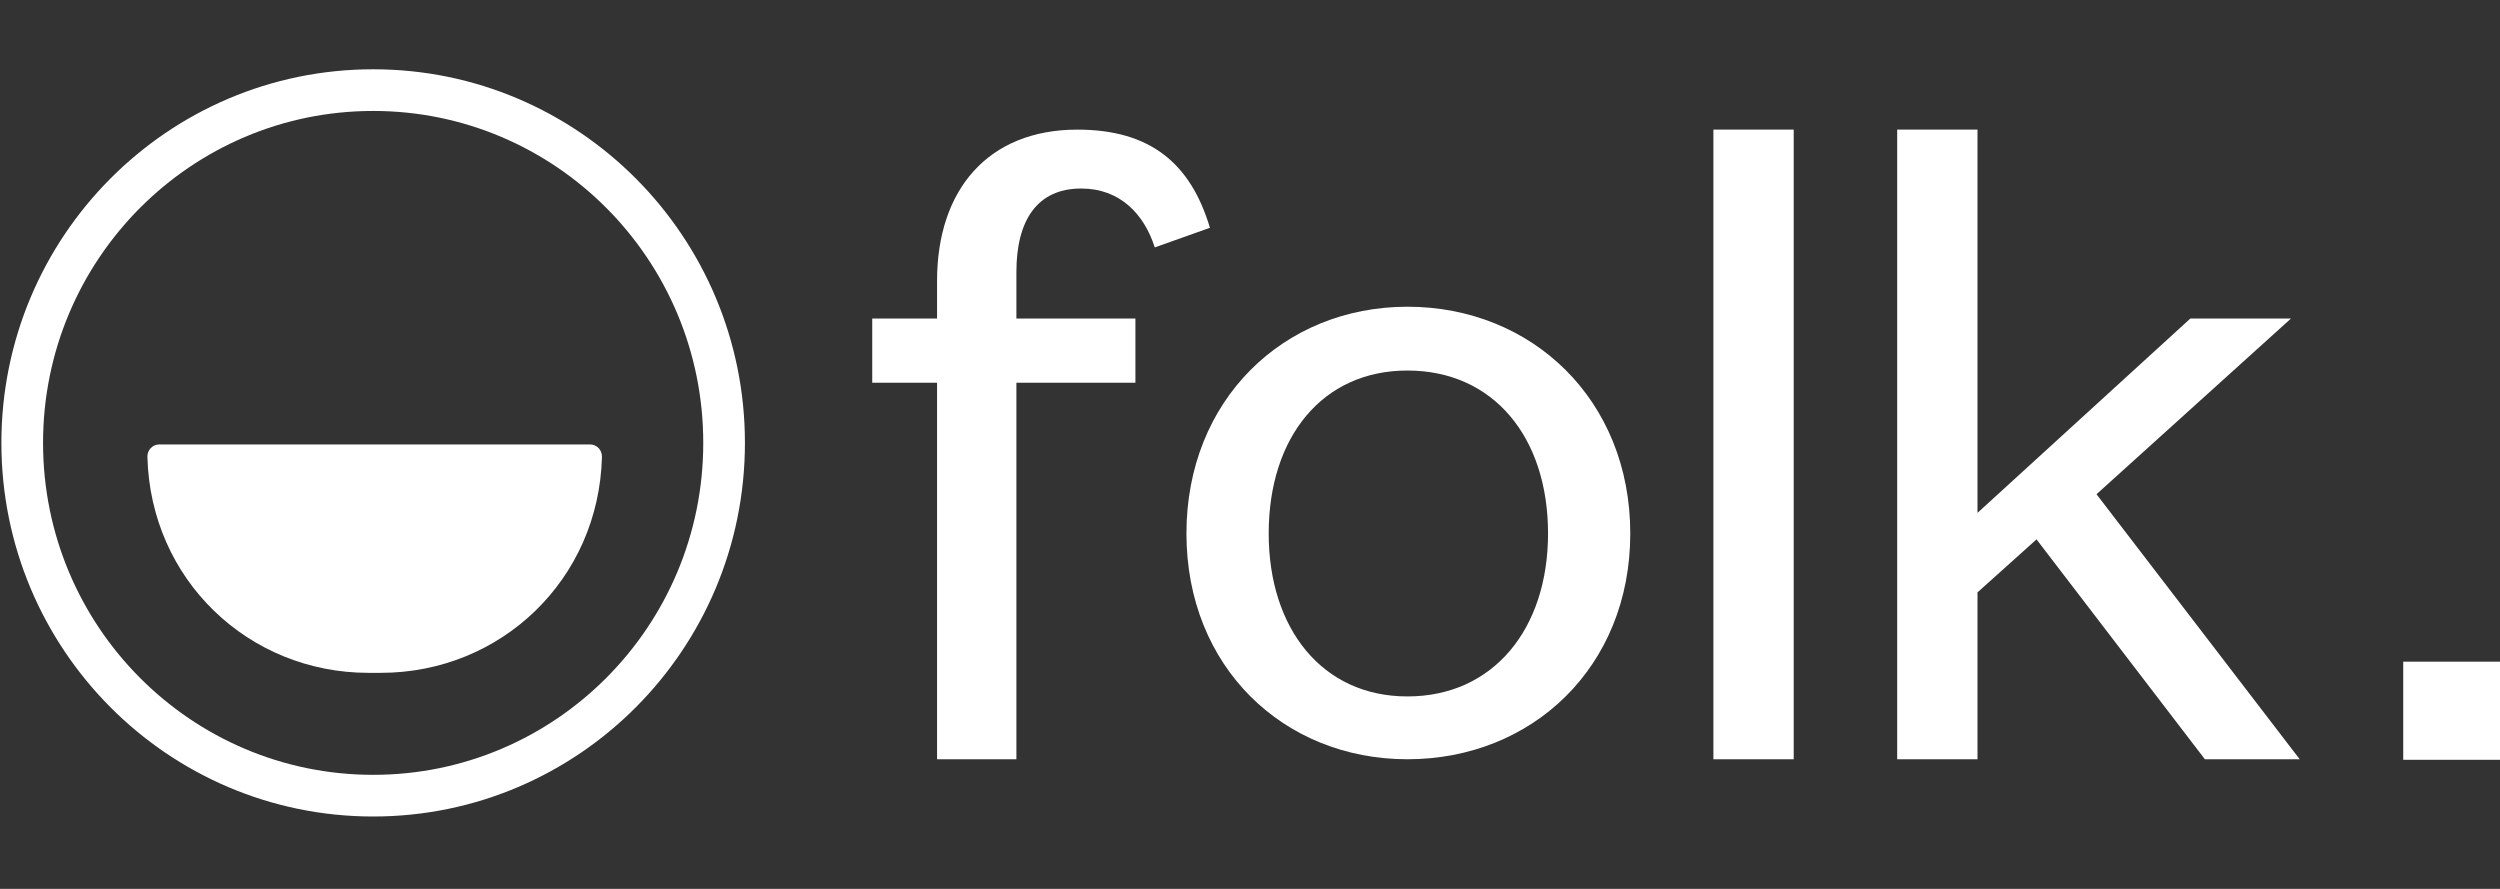 <svg xmlns="http://www.w3.org/2000/svg" width="360" height="128" fill="none"><rect width="100%" height="100%" fill="#333333" stroke="none"/><path fill="#fff" d="M134.937 55.11v54.223h11.425V55.11H163.5v-9.244h-17.138v-6.704c0-7.35 2.926-12.015 9.336-12.015 5.573 0 9.056 3.675 10.589 8.481l7.942-2.827c-2.787-9.329-8.639-14.135-19.089-14.135-12.818 0-20.203 8.622-20.203 21.768v5.432h-9.335v9.244h9.335zm47.755 21.712c0-13.853 7.712-23.465 19.973-23.465 12.401 0 20.252 9.612 20.252 23.465 0 13.71-7.851 23.464-20.252 23.464-12.261 0-19.973-9.753-19.973-23.464zm52.068 0c0-19.224-14.121-32.653-32.095-32.653-17.835 0-31.817 13.429-31.817 32.653 0 19.224 13.982 32.511 31.817 32.511 17.974 0 32.095-13.287 32.095-32.511zm11.97-58.156v90.667h11.564V18.666H246.73zm38.03 66.637 8.499-7.633 24.244 31.663h13.655l-29.26-38.165 28.006-25.302h-14.491L284.76 73.853V18.666h-11.565v90.667h11.565v-24.03zm61.306 24.111H360V95.279h-13.934v14.135z"/><path fill="#fff" fill-rule="evenodd" d="M53.735 15.977C27.51 15.977 6.2 37.35 6.2 63.777c0 26.428 21.31 47.8 47.535 47.8 26.224 0 47.534-21.372 47.534-47.8 0-26.428-21.31-47.8-47.534-47.8zM.2 63.777c0-29.714 23.97-53.8 53.535-53.8 29.565 0 53.534 24.086 53.534 53.8 0 29.715-23.97 53.8-53.534 53.8C24.169 117.577.2 93.492.2 63.777z" clip-rule="evenodd"/><path fill="#fff" d="M53.062 96.889h1.783c17.27 0 31.393-13.409 31.835-31.103.025-.98-.742-1.786-1.697-1.786H22.925c-.955 0-1.722.807-1.698 1.786.443 17.694 14.565 31.103 31.835 31.103z"/></svg>